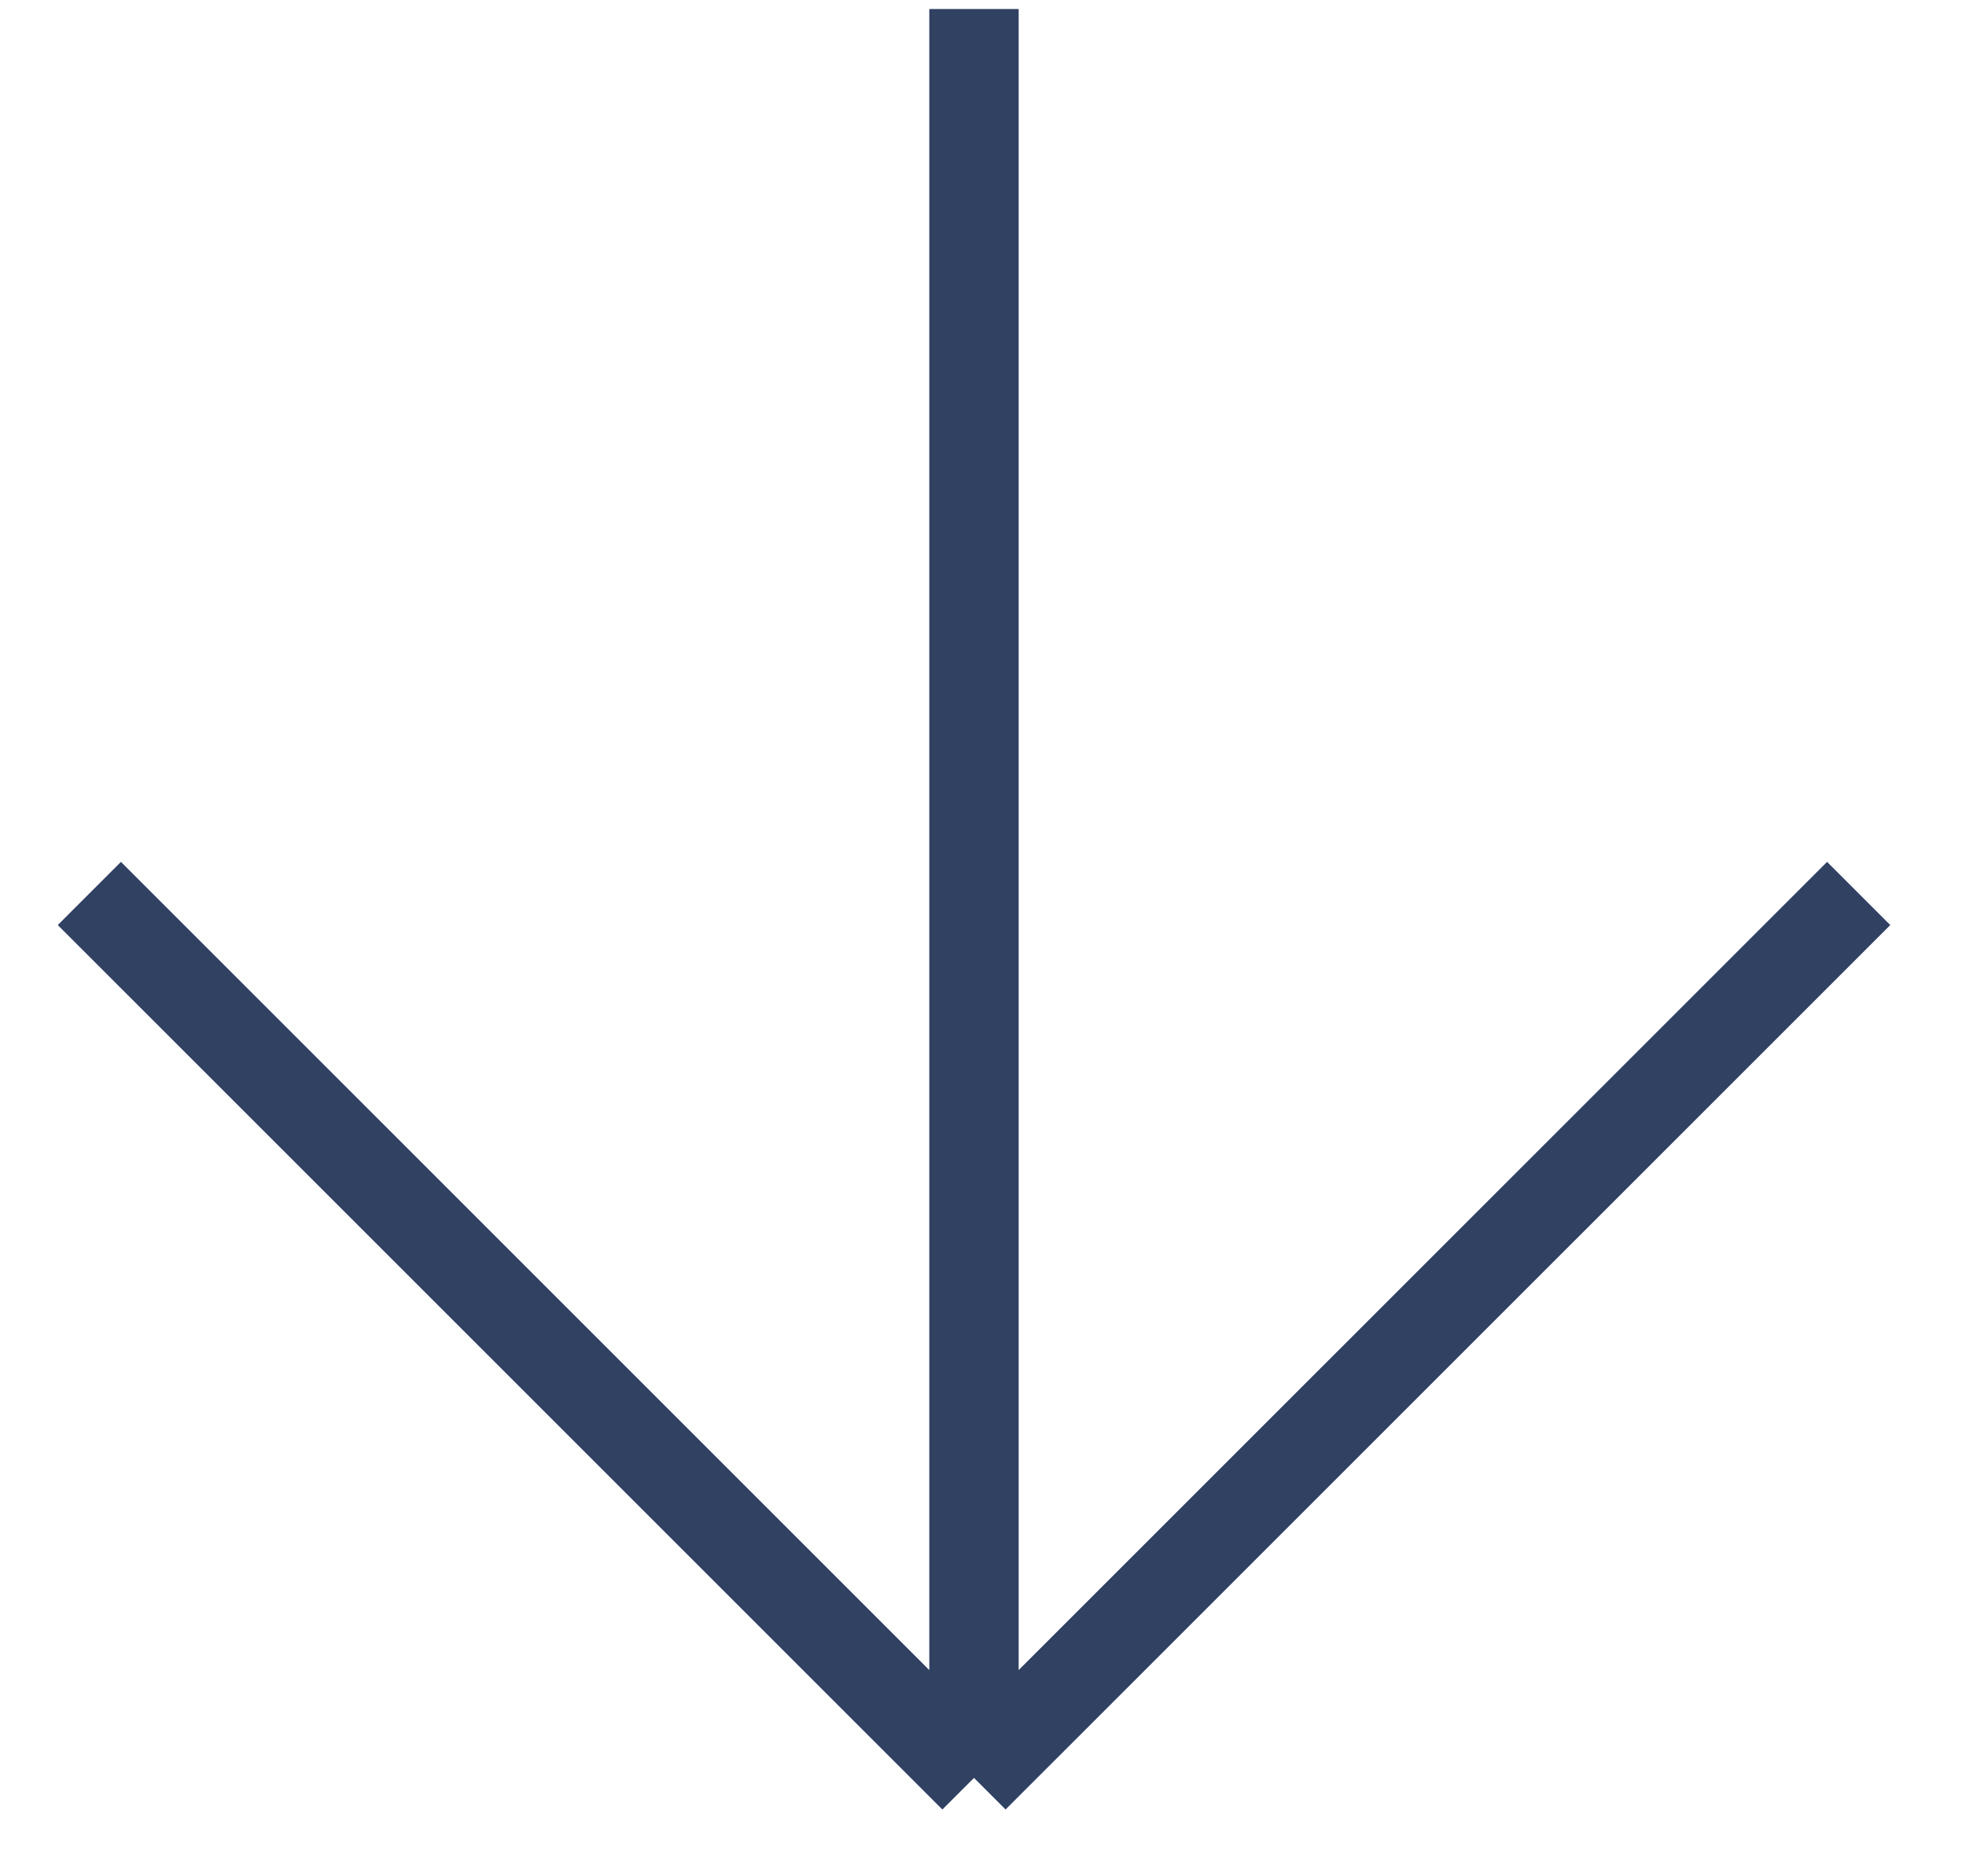 <?xml version="1.0" encoding="UTF-8"?> <svg xmlns="http://www.w3.org/2000/svg" width="22" height="21" viewBox="0 0 22 21" fill="none"> <path d="M1 10L10.899 19.899M10.899 19.899L20.799 10M10.899 19.899V0.101" stroke="#304162"></path> </svg> 
